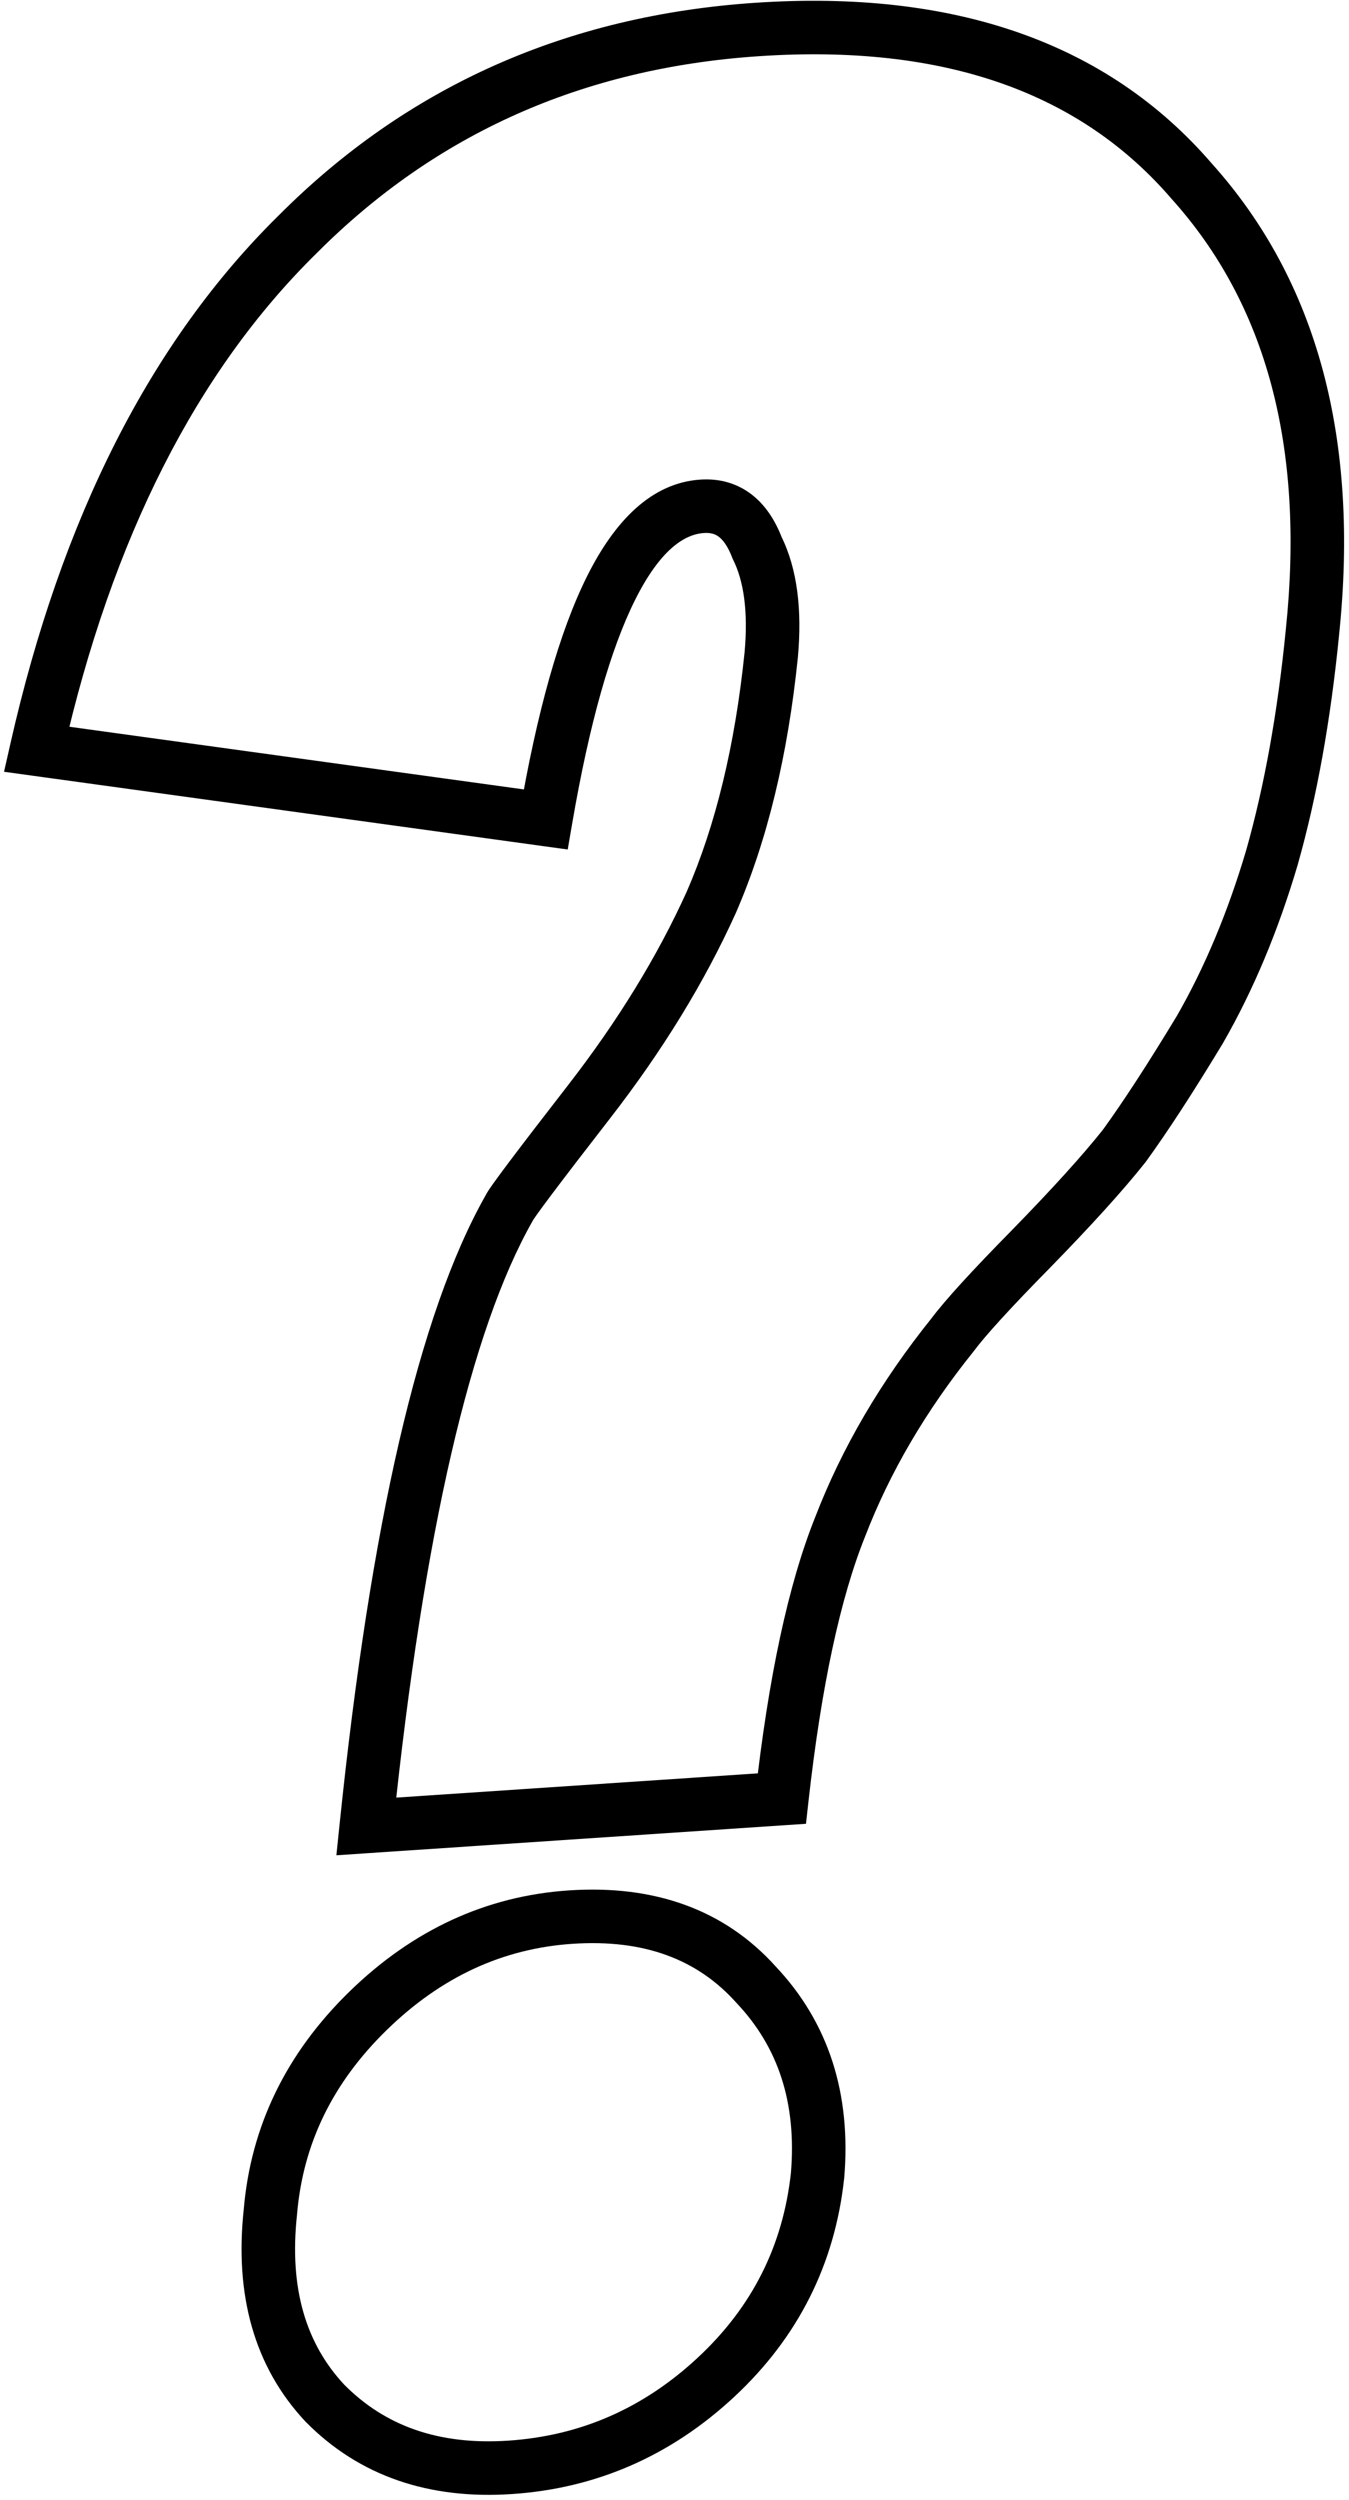 <?xml version="1.0" encoding="UTF-8"?> <svg xmlns="http://www.w3.org/2000/svg" width="252" height="467" viewBox="0 0 252 467" fill="none"><path d="M146.055 335.978L146.39 340.967L150.561 340.687L151.025 336.532L146.055 335.978ZM68.421 341.185L63.448 340.67L62.837 346.571L68.756 346.174L68.421 341.185ZM95.116 225.669L99.464 228.136L99.612 227.876L99.727 227.601L95.116 225.669ZM110.031 205.822L113.982 208.887L110.031 205.822ZM132.875 168.548L137.431 170.609L137.446 170.576L137.46 170.542L132.875 168.548ZM144.071 122.306L149.045 122.816L149.048 122.785L149.051 122.754L144.071 122.306ZM141.431 102.338L136.762 104.125L136.848 104.35L136.955 104.565L141.431 102.338ZM101.944 153.076L101.261 158.029L106.054 158.69L106.872 153.922L101.944 153.076ZM6.834 139.96L1.957 138.856L0.755 144.169L6.151 144.913L6.834 139.96ZM55.62 43.757L59.125 47.322L59.143 47.305L59.161 47.287L55.62 43.757ZM222.62 33.855L218.83 37.116L218.865 37.157L218.901 37.197L222.62 33.855ZM245.169 118.125L240.196 117.605L240.194 117.62L240.193 117.635L245.169 118.125ZM237.595 160.224L242.389 161.643L242.397 161.615L242.405 161.587L237.595 160.224ZM224.151 192.319L228.43 194.906L228.459 194.857L228.487 194.808L224.151 192.319ZM210.013 214.063L213.929 217.171L213.996 217.087L214.059 217L210.013 214.063ZM192.466 233.436L196.031 236.942L196.036 236.937L196.042 236.931L192.466 233.436ZM177.937 249.357L181.835 252.489L181.89 252.42L181.943 252.35L177.937 249.357ZM156.947 285.208L161.587 287.071L161.6 287.038L161.613 287.005L156.947 285.208ZM50.508 413.222L55.479 413.759L55.486 413.699L55.491 413.638L50.508 413.222ZM60.702 448.93L57.052 452.349L57.098 452.397L57.145 452.444L60.702 448.93ZM133.807 444.027L130.396 440.371L133.807 444.027ZM152.726 406.366L157.697 406.903L157.704 406.843L157.709 406.782L152.726 406.366ZM141.239 370.744L137.516 374.082L137.561 374.131L137.606 374.179L141.239 370.744ZM68.78 375.604L72.27 379.185L72.27 379.185L68.78 375.604ZM146.055 335.978L145.721 330.989L68.087 336.197L68.421 341.185L68.756 346.174L146.39 340.967L146.055 335.978ZM68.421 341.185L73.395 341.701C79.178 285.876 88.017 248.312 99.464 228.136L95.116 225.669L90.767 223.201C78.193 245.362 69.235 284.809 63.448 340.67L68.421 341.185ZM95.116 225.669L99.727 227.601C99.568 227.98 99.427 228.152 99.652 227.808C99.793 227.595 100.013 227.273 100.331 226.827C100.962 225.941 101.888 224.685 103.122 223.043C105.584 219.766 109.201 215.051 113.982 208.887L110.031 205.822L106.08 202.758C101.29 208.934 97.636 213.696 95.127 217.035C93.876 218.701 92.89 220.037 92.185 221.027C91.834 221.519 91.531 221.957 91.29 222.324C91.135 222.562 90.756 223.135 90.504 223.737L95.116 225.669ZM110.031 205.822L113.982 208.887C123.76 196.279 131.59 183.521 137.431 170.609L132.875 168.548L128.32 166.487C122.842 178.595 115.442 190.687 106.08 202.758L110.031 205.822ZM132.875 168.548L137.46 170.542C143.343 157.02 147.173 141.081 149.045 122.816L144.071 122.306L139.097 121.797C137.303 139.304 133.668 154.192 128.29 166.553L132.875 168.548ZM144.071 122.306L149.051 122.754C149.84 113.965 148.976 106.275 145.908 100.11L141.431 102.338L136.955 104.565C138.894 108.462 139.789 114.085 139.091 121.859L144.071 122.306ZM141.431 102.338L146.101 100.551C144.836 97.243 142.99 94.321 140.303 92.29C137.526 90.192 134.261 89.359 130.828 89.59L131.163 94.578L131.498 99.567C132.809 99.479 133.628 99.781 134.274 100.269C135.01 100.825 135.926 101.941 136.762 104.125L141.431 102.338ZM131.163 94.578L130.828 89.59C121.624 90.207 114.787 97.397 109.681 107.619C104.485 118.021 100.315 132.995 97.016 152.231L101.944 153.076L106.872 153.922C110.113 135.027 114.083 121.186 118.627 112.088C123.261 102.811 127.763 99.818 131.498 99.567L131.163 94.578ZM101.944 153.076L102.627 148.123L7.517 135.007L6.834 139.96L6.151 144.913L101.261 158.029L101.944 153.076ZM6.834 139.96L11.711 141.063C20.92 100.366 36.822 69.256 59.125 47.322L55.62 43.757L52.114 40.192C28.084 63.824 11.463 96.85 1.957 138.856L6.834 139.96ZM55.62 43.757L59.161 47.287C81.404 24.971 108.852 12.705 141.77 10.497L141.435 5.508L141.101 0.519C105.873 2.882 76.111 16.116 52.078 40.228L55.62 43.757ZM141.435 5.508L141.77 10.497C176.476 8.169 201.808 17.332 218.83 37.116L222.62 33.855L226.41 30.594C206.781 7.78 177.99 -1.955 141.101 0.519L141.435 5.508ZM222.62 33.855L218.901 37.197C236.442 56.717 243.786 83.268 240.196 117.605L245.169 118.125L250.142 118.645C253.941 82.301 246.252 52.672 226.339 30.513L222.62 33.855ZM245.169 118.125L240.193 117.635C238.669 133.104 236.19 146.836 232.784 158.861L237.595 160.224L242.405 161.587C246.005 148.88 248.575 134.547 250.145 118.615L245.169 118.125ZM237.595 160.224L232.8 158.805C229.364 170.417 225.026 180.749 219.814 189.83L224.151 192.319L228.487 194.808C234.137 184.965 238.762 173.899 242.389 161.643L237.595 160.224ZM224.151 192.319L219.872 189.732C214.449 198.702 209.817 205.819 205.966 211.126L210.013 214.063L214.059 217C218.14 211.377 222.933 203.998 228.43 194.906L224.151 192.319ZM210.013 214.063L206.096 210.955C202.257 215.792 196.545 222.109 188.89 229.941L192.466 233.436L196.042 236.931C203.793 228.999 209.779 222.401 213.929 217.171L210.013 214.063ZM192.466 233.436L188.902 229.93C181.616 237.336 176.546 242.865 173.932 246.365L177.937 249.357L181.943 252.35C184.099 249.464 188.715 244.379 196.031 236.942L192.466 233.436ZM177.937 249.357L174.039 246.226C164.552 258.036 157.281 270.431 152.281 283.411L156.947 285.208L161.613 287.005C166.206 275.08 172.93 263.574 181.835 252.489L177.937 249.357ZM156.947 285.208L152.307 283.345C147.236 295.977 143.542 313.414 141.086 335.424L146.055 335.978L151.025 336.532C153.439 314.891 157.006 298.482 161.587 287.071L156.947 285.208ZM50.508 413.222L45.537 412.684C43.813 428.631 47.445 442.091 57.052 452.349L60.702 448.93L64.351 445.512C57.159 437.834 53.995 427.489 55.479 413.759L50.508 413.222ZM60.702 448.93L57.145 452.444C67.142 462.563 80.168 466.933 95.632 465.896L95.298 460.907L94.963 455.918C81.961 456.79 71.924 453.175 64.258 445.416L60.702 448.93ZM95.298 460.907L95.632 465.896C111.475 464.833 125.39 458.717 137.218 447.683L133.807 444.027L130.396 440.371C120.207 449.876 108.449 455.013 94.963 455.918L95.298 460.907ZM133.807 444.027L137.218 447.683C149.096 436.602 155.963 422.945 157.697 406.903L152.726 406.366L147.755 405.828C146.281 419.461 140.536 430.912 130.396 440.371L133.807 444.027ZM152.726 406.366L157.709 406.782C159.014 391.174 154.832 377.841 144.872 367.309L141.239 370.744L137.606 374.179C145.367 382.387 148.843 392.801 147.744 405.949L152.726 406.366ZM141.239 370.744L144.961 367.406C135.33 356.665 122.18 352.064 106.265 353.132L106.599 358.12L106.934 363.109C120.348 362.209 130.29 366.024 137.516 374.082L141.239 370.744ZM106.599 358.12L106.265 353.132C90.754 354.172 77.053 360.56 65.291 372.023L68.78 375.604L72.27 379.185C82.468 369.246 93.979 363.978 106.934 363.109L106.599 358.12ZM68.78 375.604L65.291 372.023C53.507 383.508 46.834 397.149 45.525 412.805L50.508 413.222L55.491 413.638C56.586 400.54 62.094 389.102 72.27 379.185L68.78 375.604Z" fill="black"></path></svg> 
